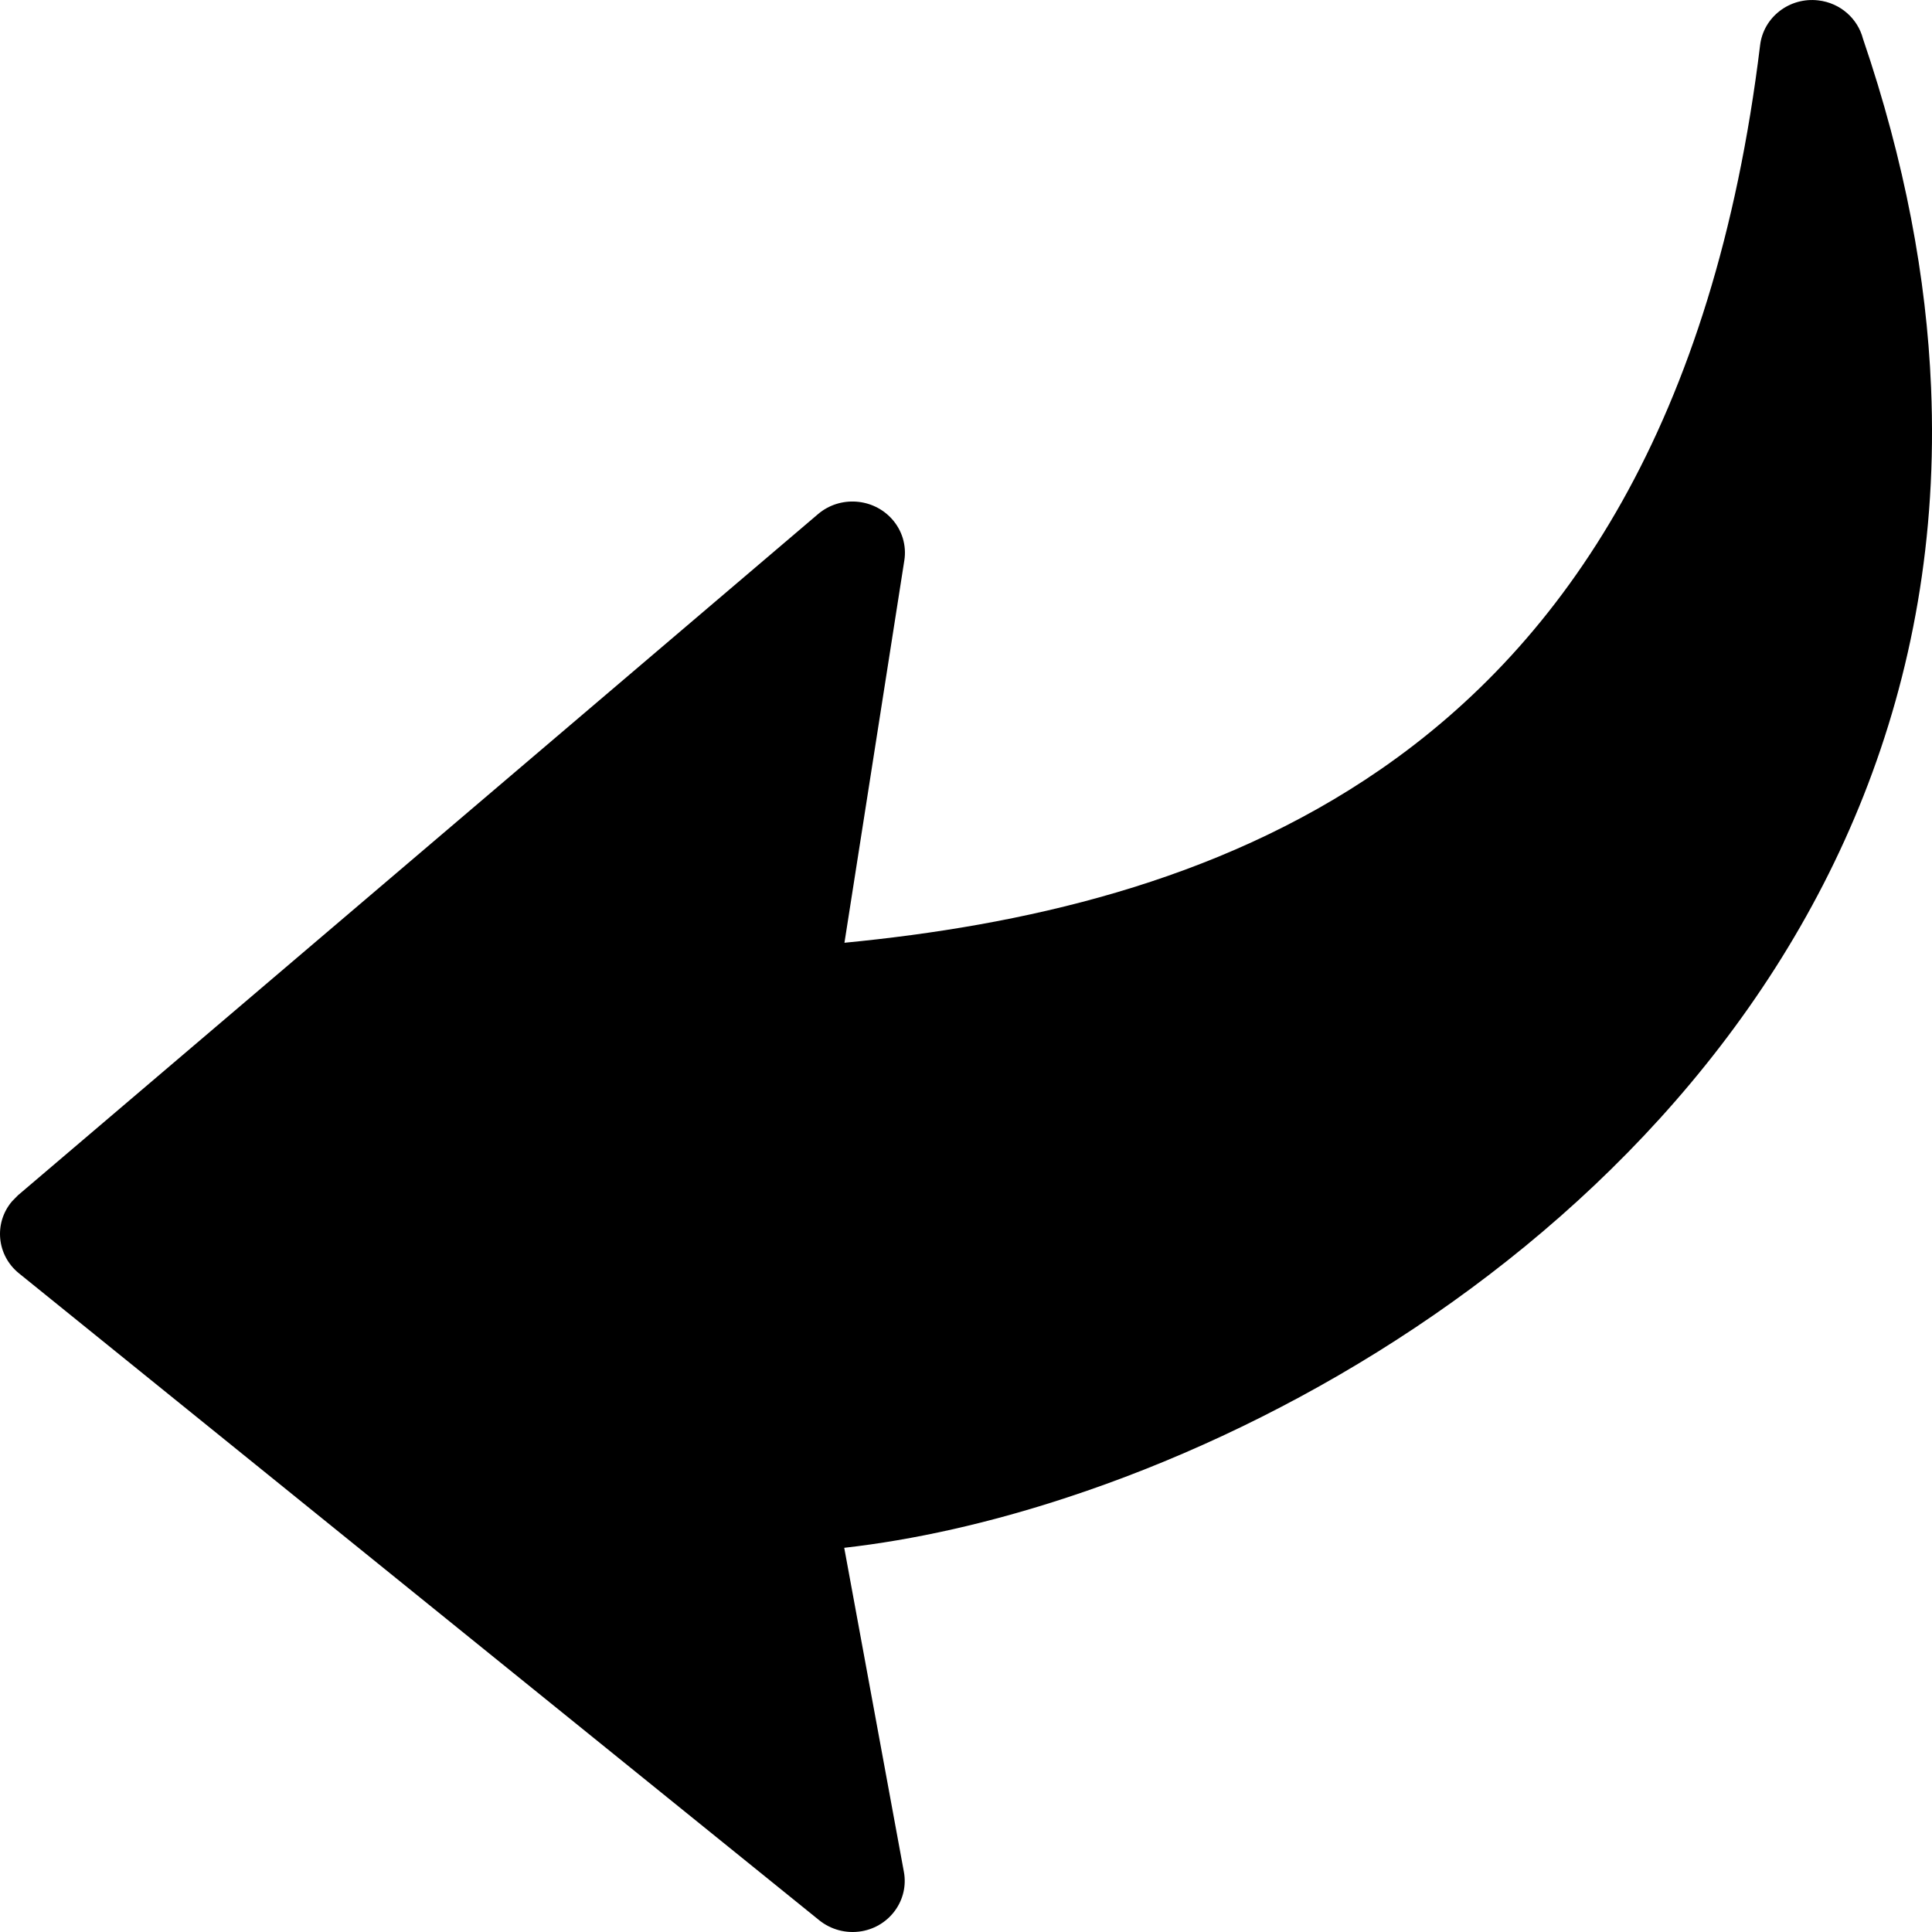 <svg width="35" height="35" viewBox="0 0 35 35" fill="none" xmlns="http://www.w3.org/2000/svg">
<path d="M16.383 10.151L15.298 17.079C18.485 16.77 22.023 16.001 25.008 13.94C28.349 11.635 31.051 7.666 31.886 0.819C31.947 0.31 32.419 -0.054 32.94 0.007C33.341 0.053 33.655 0.339 33.749 0.7C34.51 2.931 34.901 5.039 34.983 7.017C35.212 12.449 33.136 16.884 30.07 20.263C27.035 23.609 23.024 25.916 19.338 27.126C17.925 27.592 16.552 27.898 15.294 28.04L16.375 33.912C16.467 34.414 16.125 34.896 15.611 34.986C15.326 35.035 15.048 34.954 14.841 34.787L0.344 23.068C-0.06 22.742 -0.116 22.156 0.218 21.763L0.325 21.654L14.82 9.313C15.215 8.977 15.815 9.018 16.16 9.404C16.25 9.505 16.317 9.624 16.356 9.753C16.394 9.883 16.404 10.018 16.383 10.151L16.383 10.151Z" fill="black"/>
</svg>
